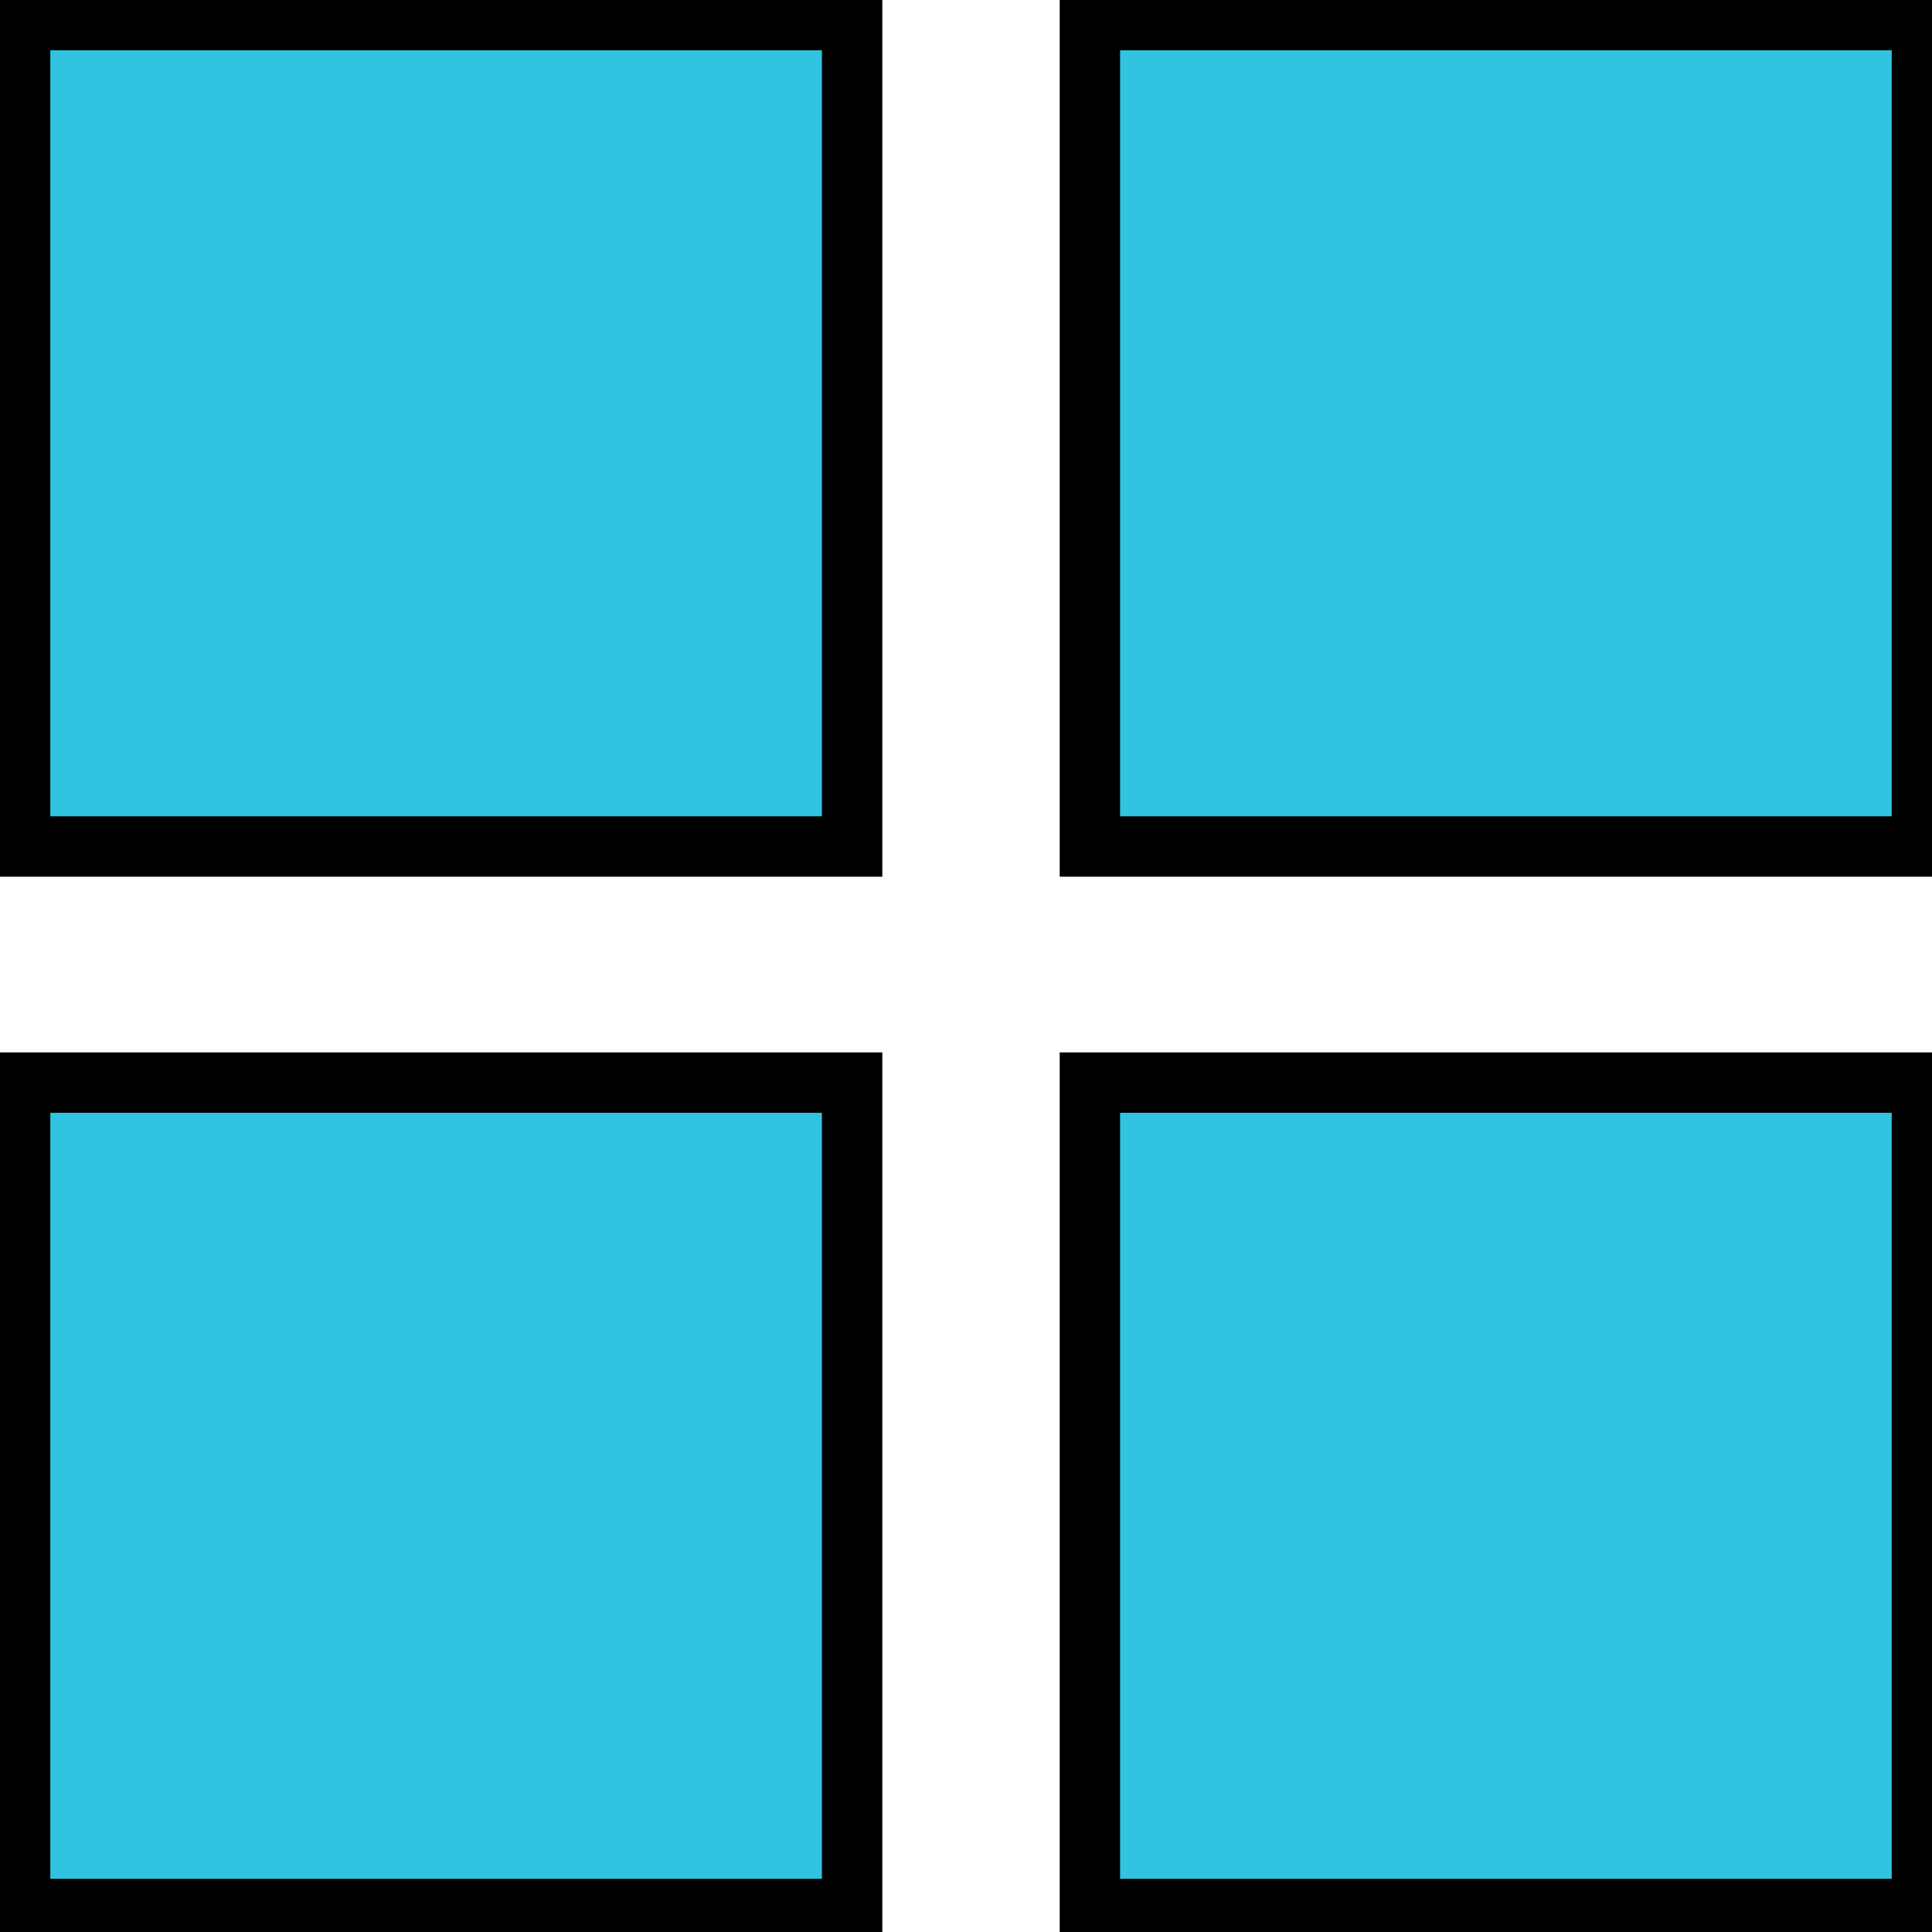 <svg width="32" height="32" xmlns="http://www.w3.org/2000/svg" version="1.1" fill="#31c3e0">
 <title>grid1</title>

 <g>
  <title>Layer 1</title>
  <path stroke="null" id="svg_1" d="m0.333,14.021l13.781,0l0,-13.688l-13.781,0l0,13.688zm17.719,-13.688l0,13.688l13.781,0l0,-13.688l-13.781,0zm0,31.286l13.781,0l0,-13.688l-13.781,0l0,13.688zm-17.719,0l13.781,0l0,-13.688l-13.781,0l0,13.688z"/>
 </g>
</svg>
